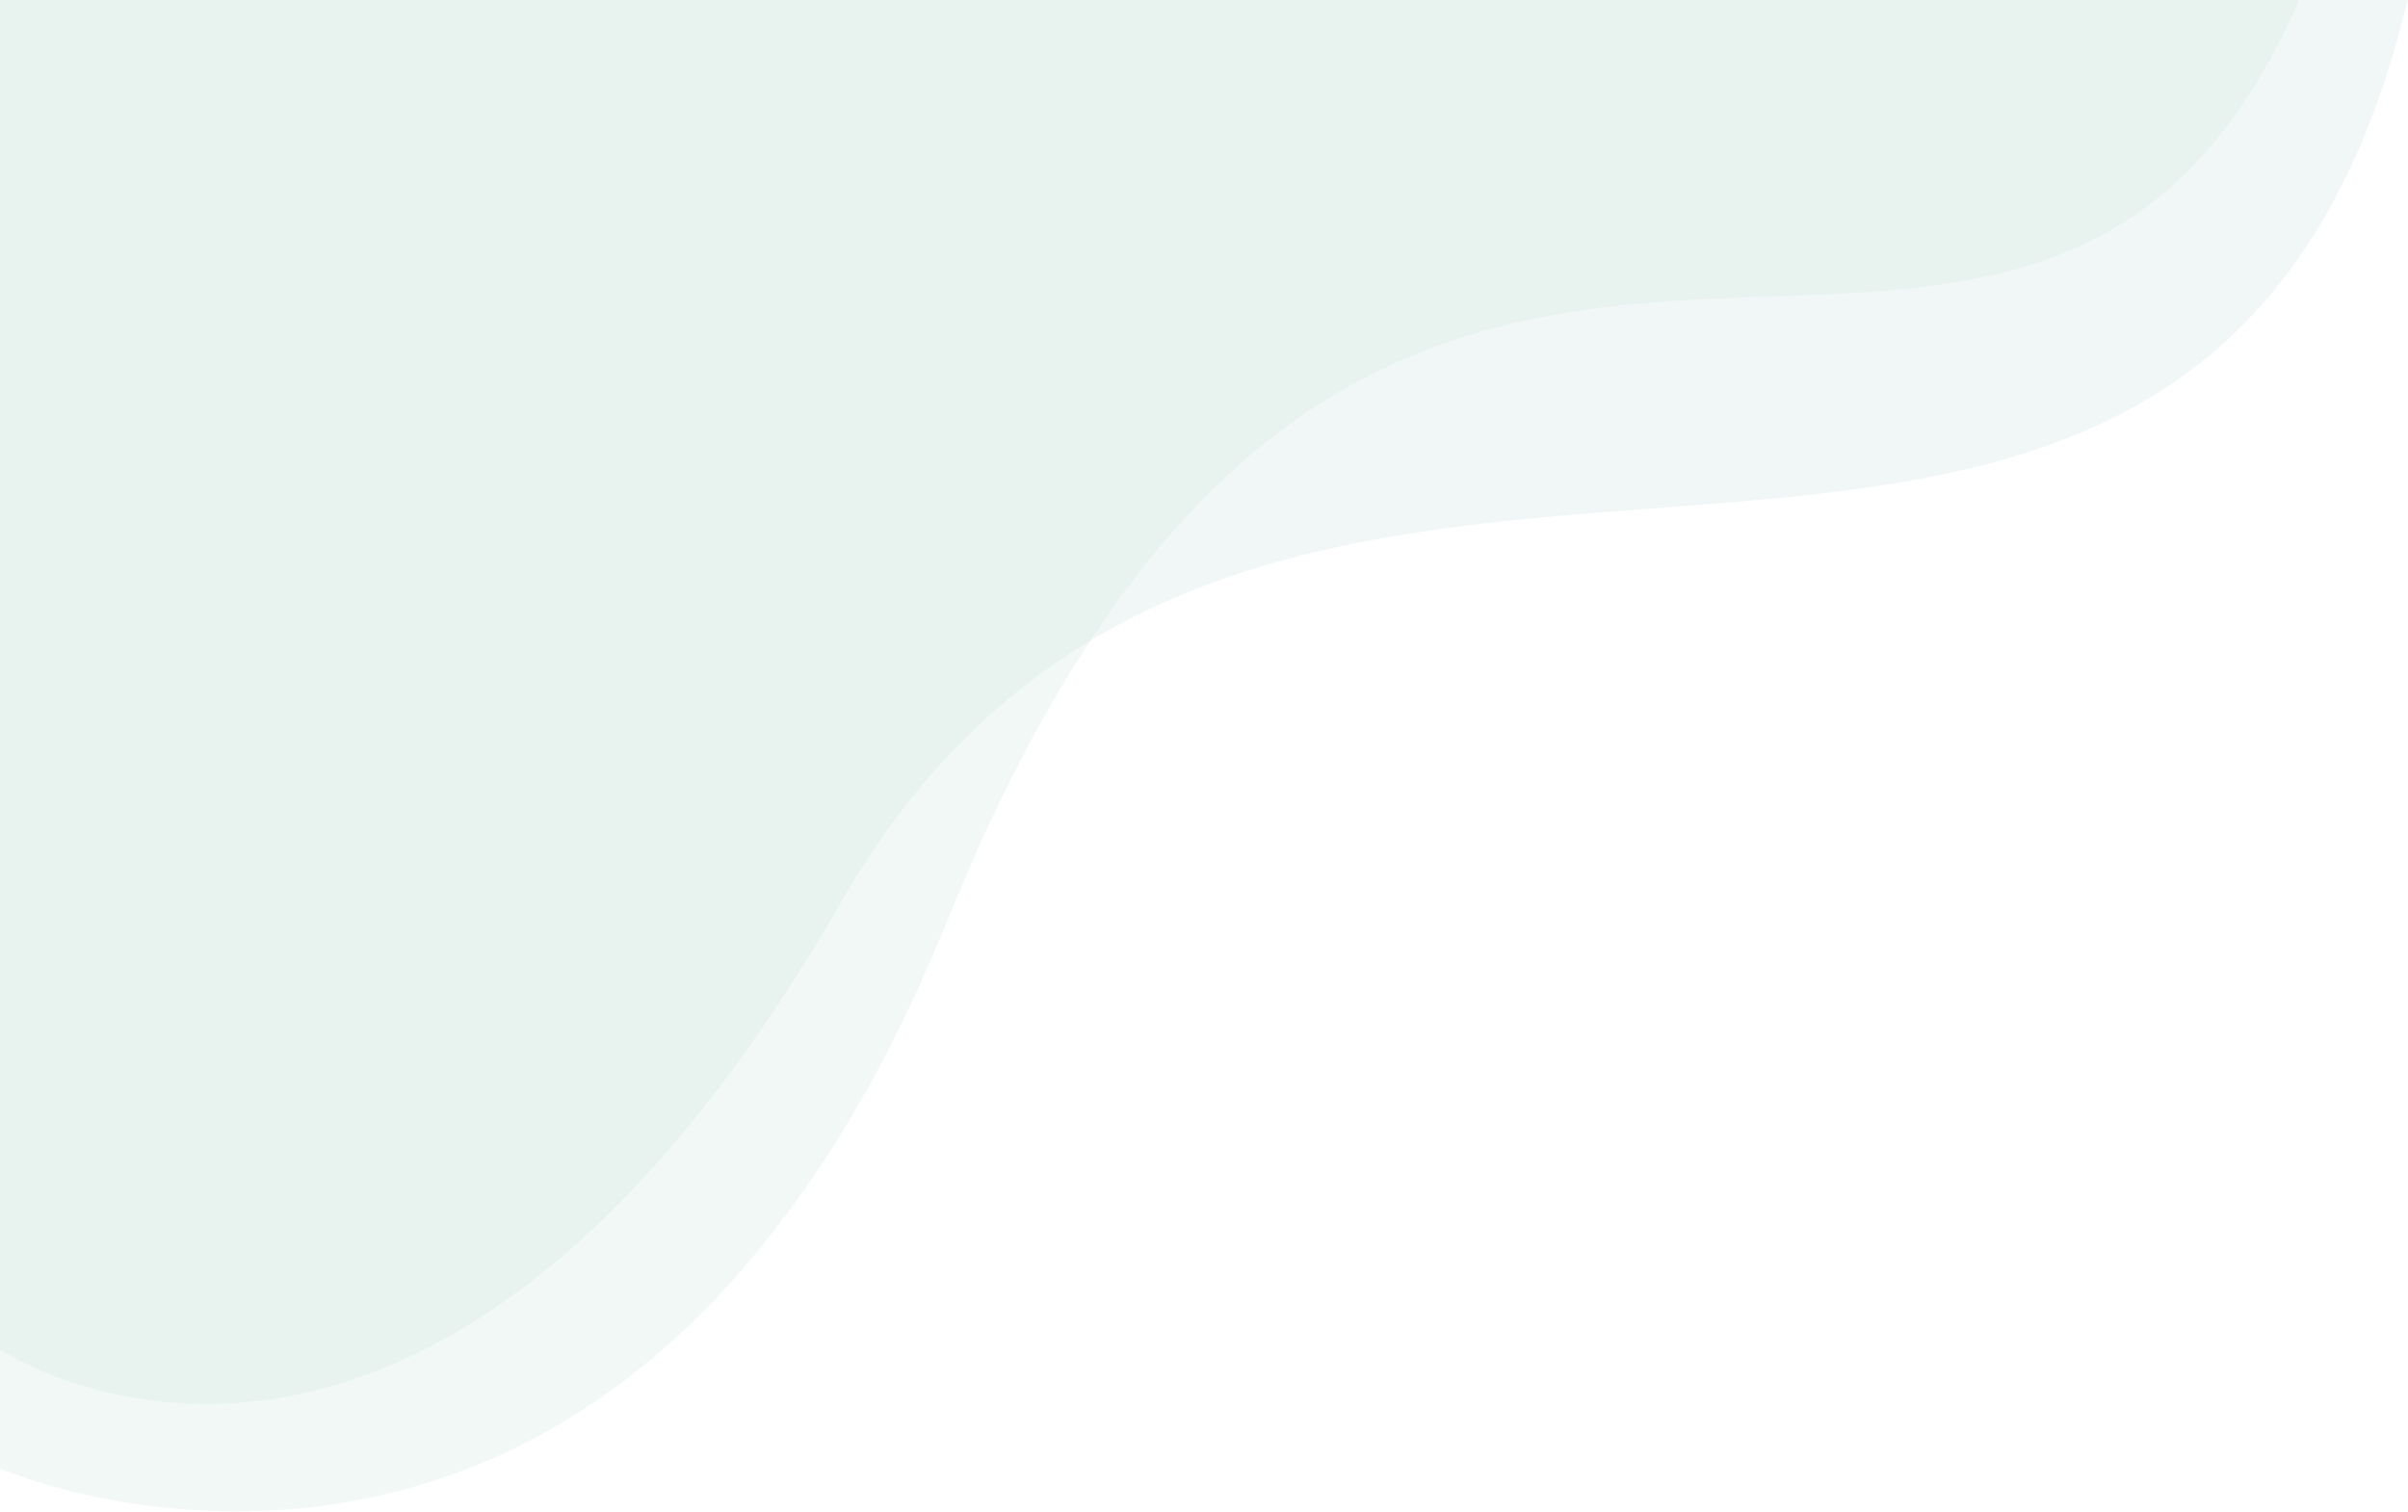 <?xml version="1.0" encoding="utf-8"?>
<!-- Generator: Adobe Illustrator 23.0.0, SVG Export Plug-In . SVG Version: 6.00 Build 0)  -->
<svg version="1.1" id="Layer_1" xmlns="http://www.w3.org/2000/svg" xmlns:xlink="http://www.w3.org/1999/xlink" x="0px" y="0px"
	 viewBox="0 0 597 375" enable-background="new 0 0 597 375" xml:space="preserve">
<path opacity="0.25" fill="#CAE3DC" d="M0,334.6V0h596.9c-9,37.5-23.4,63.2-41.5,81.2c-1.4,1.4-2.9,2.8-4.3,4.1
	c-88.3,78.9-257.7-9.4-342.6,138.4C104.2,405.2,0,334.6,0,334.6z"/>
<g opacity="0.25">
	<path fill="#CAE3DC" d="M0,0h570c-3.7,8.5-7.7,16-11.9,22.6c-3.8,6-7.8,11.2-11.9,15.8c-6.4,7.1-13.3,12.8-20.5,17.2
		c-6.1,3.8-12.5,6.7-19,9c-10,3.5-20.6,5.4-31.5,6.7c-8.6,1-17.4,1.5-26.5,1.8c-11.9,0.5-24.2,0.8-36.7,1.7
		c-8.4,0.6-16.8,1.5-25.2,3c-10.1,1.7-20.2,4.2-30.3,7.9c-0.7,0.3-1.5,0.5-2.2,0.8c-0.1,0.1-0.3,0.1-0.4,0.2c-3,1.1-5.9,2.3-8.9,3.7
		c-0.1,0.1-0.2,0.1-0.4,0.2c-2.5,1.2-5,2.4-7.5,3.7c-7.7,4.1-15.3,9-22.8,15c-5,3.9-9.8,8.2-14.7,13.1c-5.9,5.9-11.8,12.5-17.6,20
		c-3.9,5-7.7,10.4-11.5,16.2c-5,7.6-10,15.9-14.9,25c-3.1,5.8-6.2,11.9-9.2,18.3c-3.9,8.1-7.6,16.8-11.4,26
		c-0.1,0.2-0.2,0.5-0.3,0.7c-2.6,6.4-5.3,12.6-8,18.5c-4.1,8.8-8.3,17.1-12.7,24.7c-3.4,6.1-6.9,11.8-10.5,17.1
		c-5.2,7.9-10.5,15-15.9,21.6c-4.3,5.3-8.7,10.1-13.2,14.6c-6.6,6.7-13.4,12.5-20.1,17.6c-5.6,4.2-11.2,7.9-16.8,11.1
		c-8.7,5.1-17.4,9-26,12c-7.5,2.7-14.9,4.6-22.1,6c-12.6,2.5-24.6,3.2-35.4,2.9c-12.7-0.3-23.8-2.1-32.6-4
		C9.7,368,2.1,365,0.4,364.3c-0.2-0.1-0.4-0.2-0.4-0.2c0-38,0-66.6,0-87.7v-6.2"/>
</g>
</svg>
